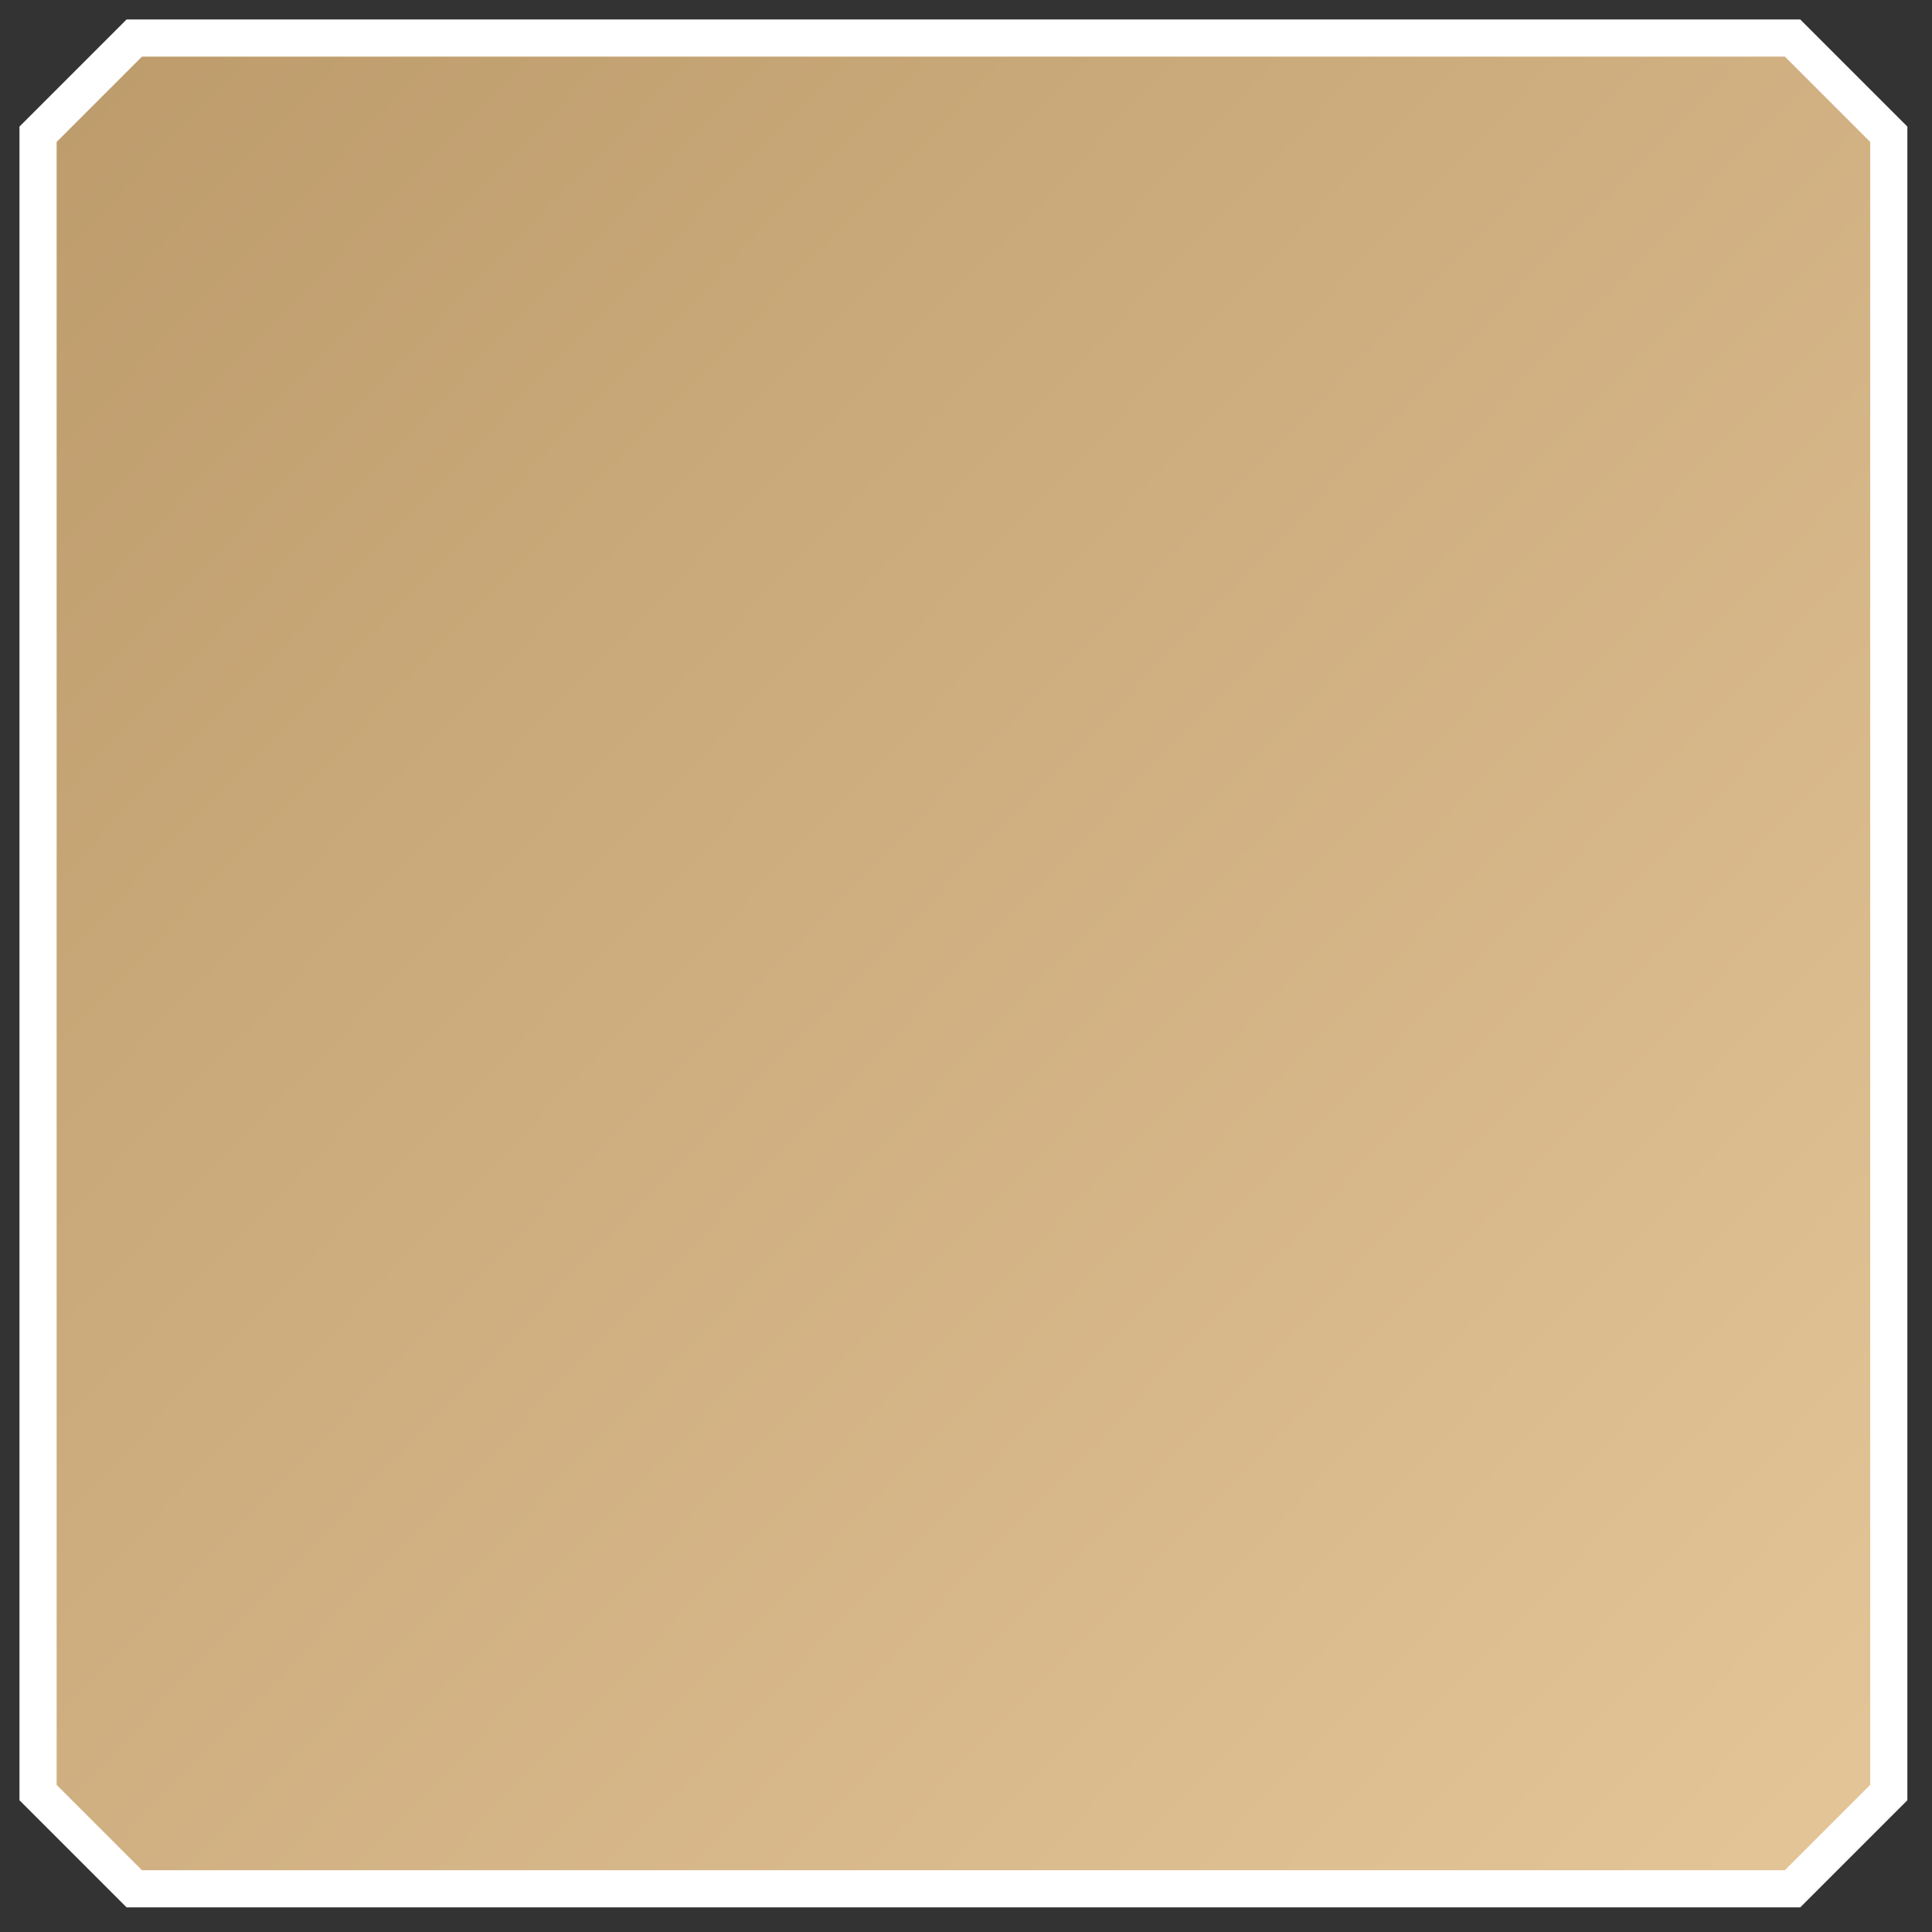 <?xml version="1.0" encoding="UTF-8"?> <svg xmlns="http://www.w3.org/2000/svg" width="52" height="52" viewBox="0 0 52 52" fill="none"><rect x="0" y="0" width="52" height="52" fill="#333333" stroke="none"/><path d="M1.024 3.614L3.614 1.024L48.247 1.024L50.837 3.614L50.837 48.247L48.247 50.837L3.614 50.837L1.024 48.247L1.024 3.614Z" fill="url(#paint0_linear_5328_24)" stroke="white"></path><defs><linearGradient id="paint0_linear_5328_24" x1="1.25461e-06" y1="2" x2="51" y2="51" gradientUnits="userSpaceOnUse"><stop stop-color="#BD9B6B"></stop><stop offset="1" stop-color="#E4C699"></stop></linearGradient></defs></svg> 